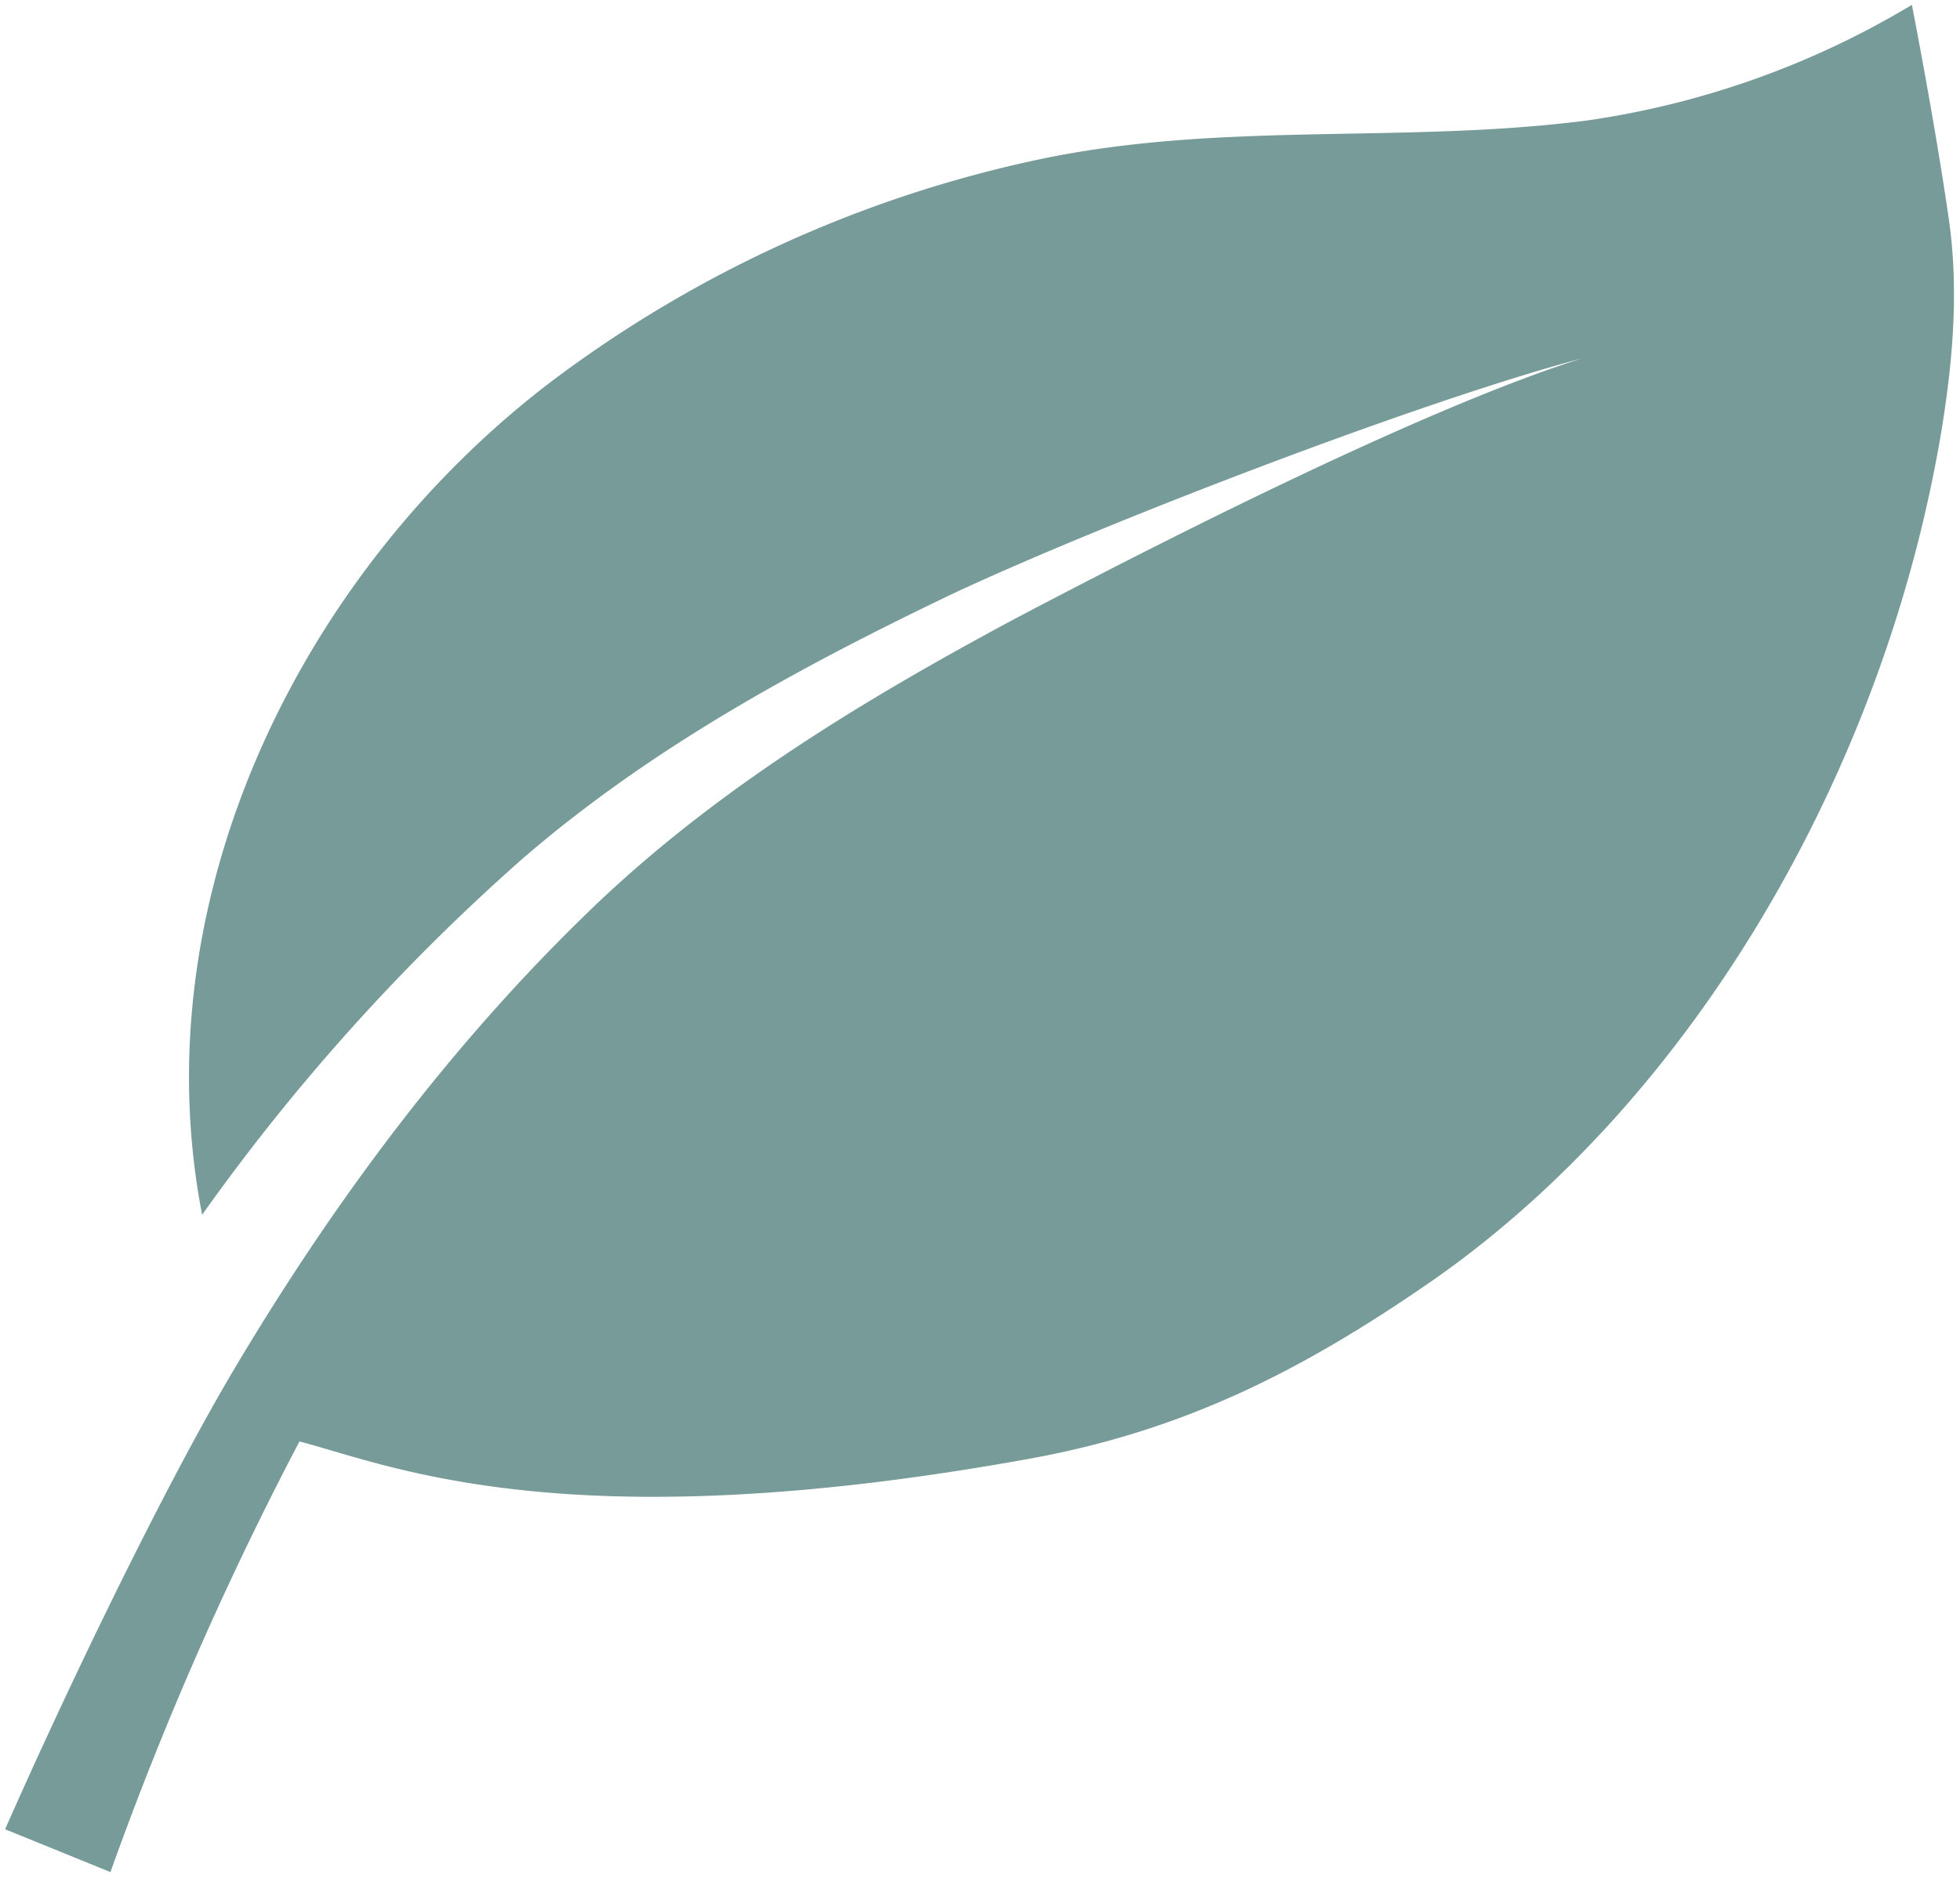 <svg xmlns="http://www.w3.org/2000/svg" xmlns:xlink="http://www.w3.org/1999/xlink" width="217" height="208" viewBox="0 0 217 208">
  <defs>
    <clipPath id="clip-path">
      <path id="Path_51" data-name="Path 51" d="M75,8H292V216H75Zm0,0"/>
    </clipPath>
    <clipPath id="clip-path-2">
      <path id="Path_50" data-name="Path 50" d="M127.754-26.469,299.9,11.445,247.211,250.7,75.063,212.789Zm0,0"/>
    </clipPath>
    <clipPath id="clip-path-4">
      <path id="Path_48" data-name="Path 48" d="M127.766-26.465,299.891,11.441,247.23,250.555,75.109,212.648Zm0,0"/>
    </clipPath>
  </defs>
  <g id="Group_129" data-name="Group 129" transform="translate(-75 -8)" clip-path="url(#clip-path)">
    <g id="Group_128" data-name="Group 128" clip-path="url(#clip-path-2)">
      <g id="Group_127" data-name="Group 127" clip-path="url(#clip-path-2)">
        <g id="Group_126" data-name="Group 126" clip-path="url(#clip-path-4)">
          <path id="Path_47" data-name="Path 47" d="M250.137,47.7s.008,0,.012-.008h.012A.042.042,0,0,0,250.137,47.7Zm39.91,7.371c1.2-7.5,1.8-15.2.727-22.715-1.508-10.57-4.1-23.82-4.1-23.82a96.463,96.463,0,0,1-35.91,12.8c-20.539,2.66-41.027-.012-61.449,4.473A136.806,136.806,0,0,0,136.254,50.09c-27.77,21-45.7,57.258-38.875,92.434a230.65,230.65,0,0,1,35.324-39.3c14.242-12.355,30.781-21.324,47.645-29.41,16.77-7.867,51.98-21.395,69.793-26.125-17.57,5.543-46.512,20.266-62.9,28.9-16.473,8.848-32.586,18.57-46.246,31.57-15.719,15.035-28.75,32.473-39.863,51.117-8.2,13.75-19.148,36.715-25.566,51.3l11.66,4.742a371.381,371.381,0,0,1,20.93-47.691c10.129,2.656,29.582,11.188,80.781,1.922,17.152-3.105,30.246-9.77,44.531-19.652,29.344-20.41,50.48-57.191,56.582-94.828" fill="#769b98"/>
        </g>
      </g>
    </g>
  </g>
</svg>
